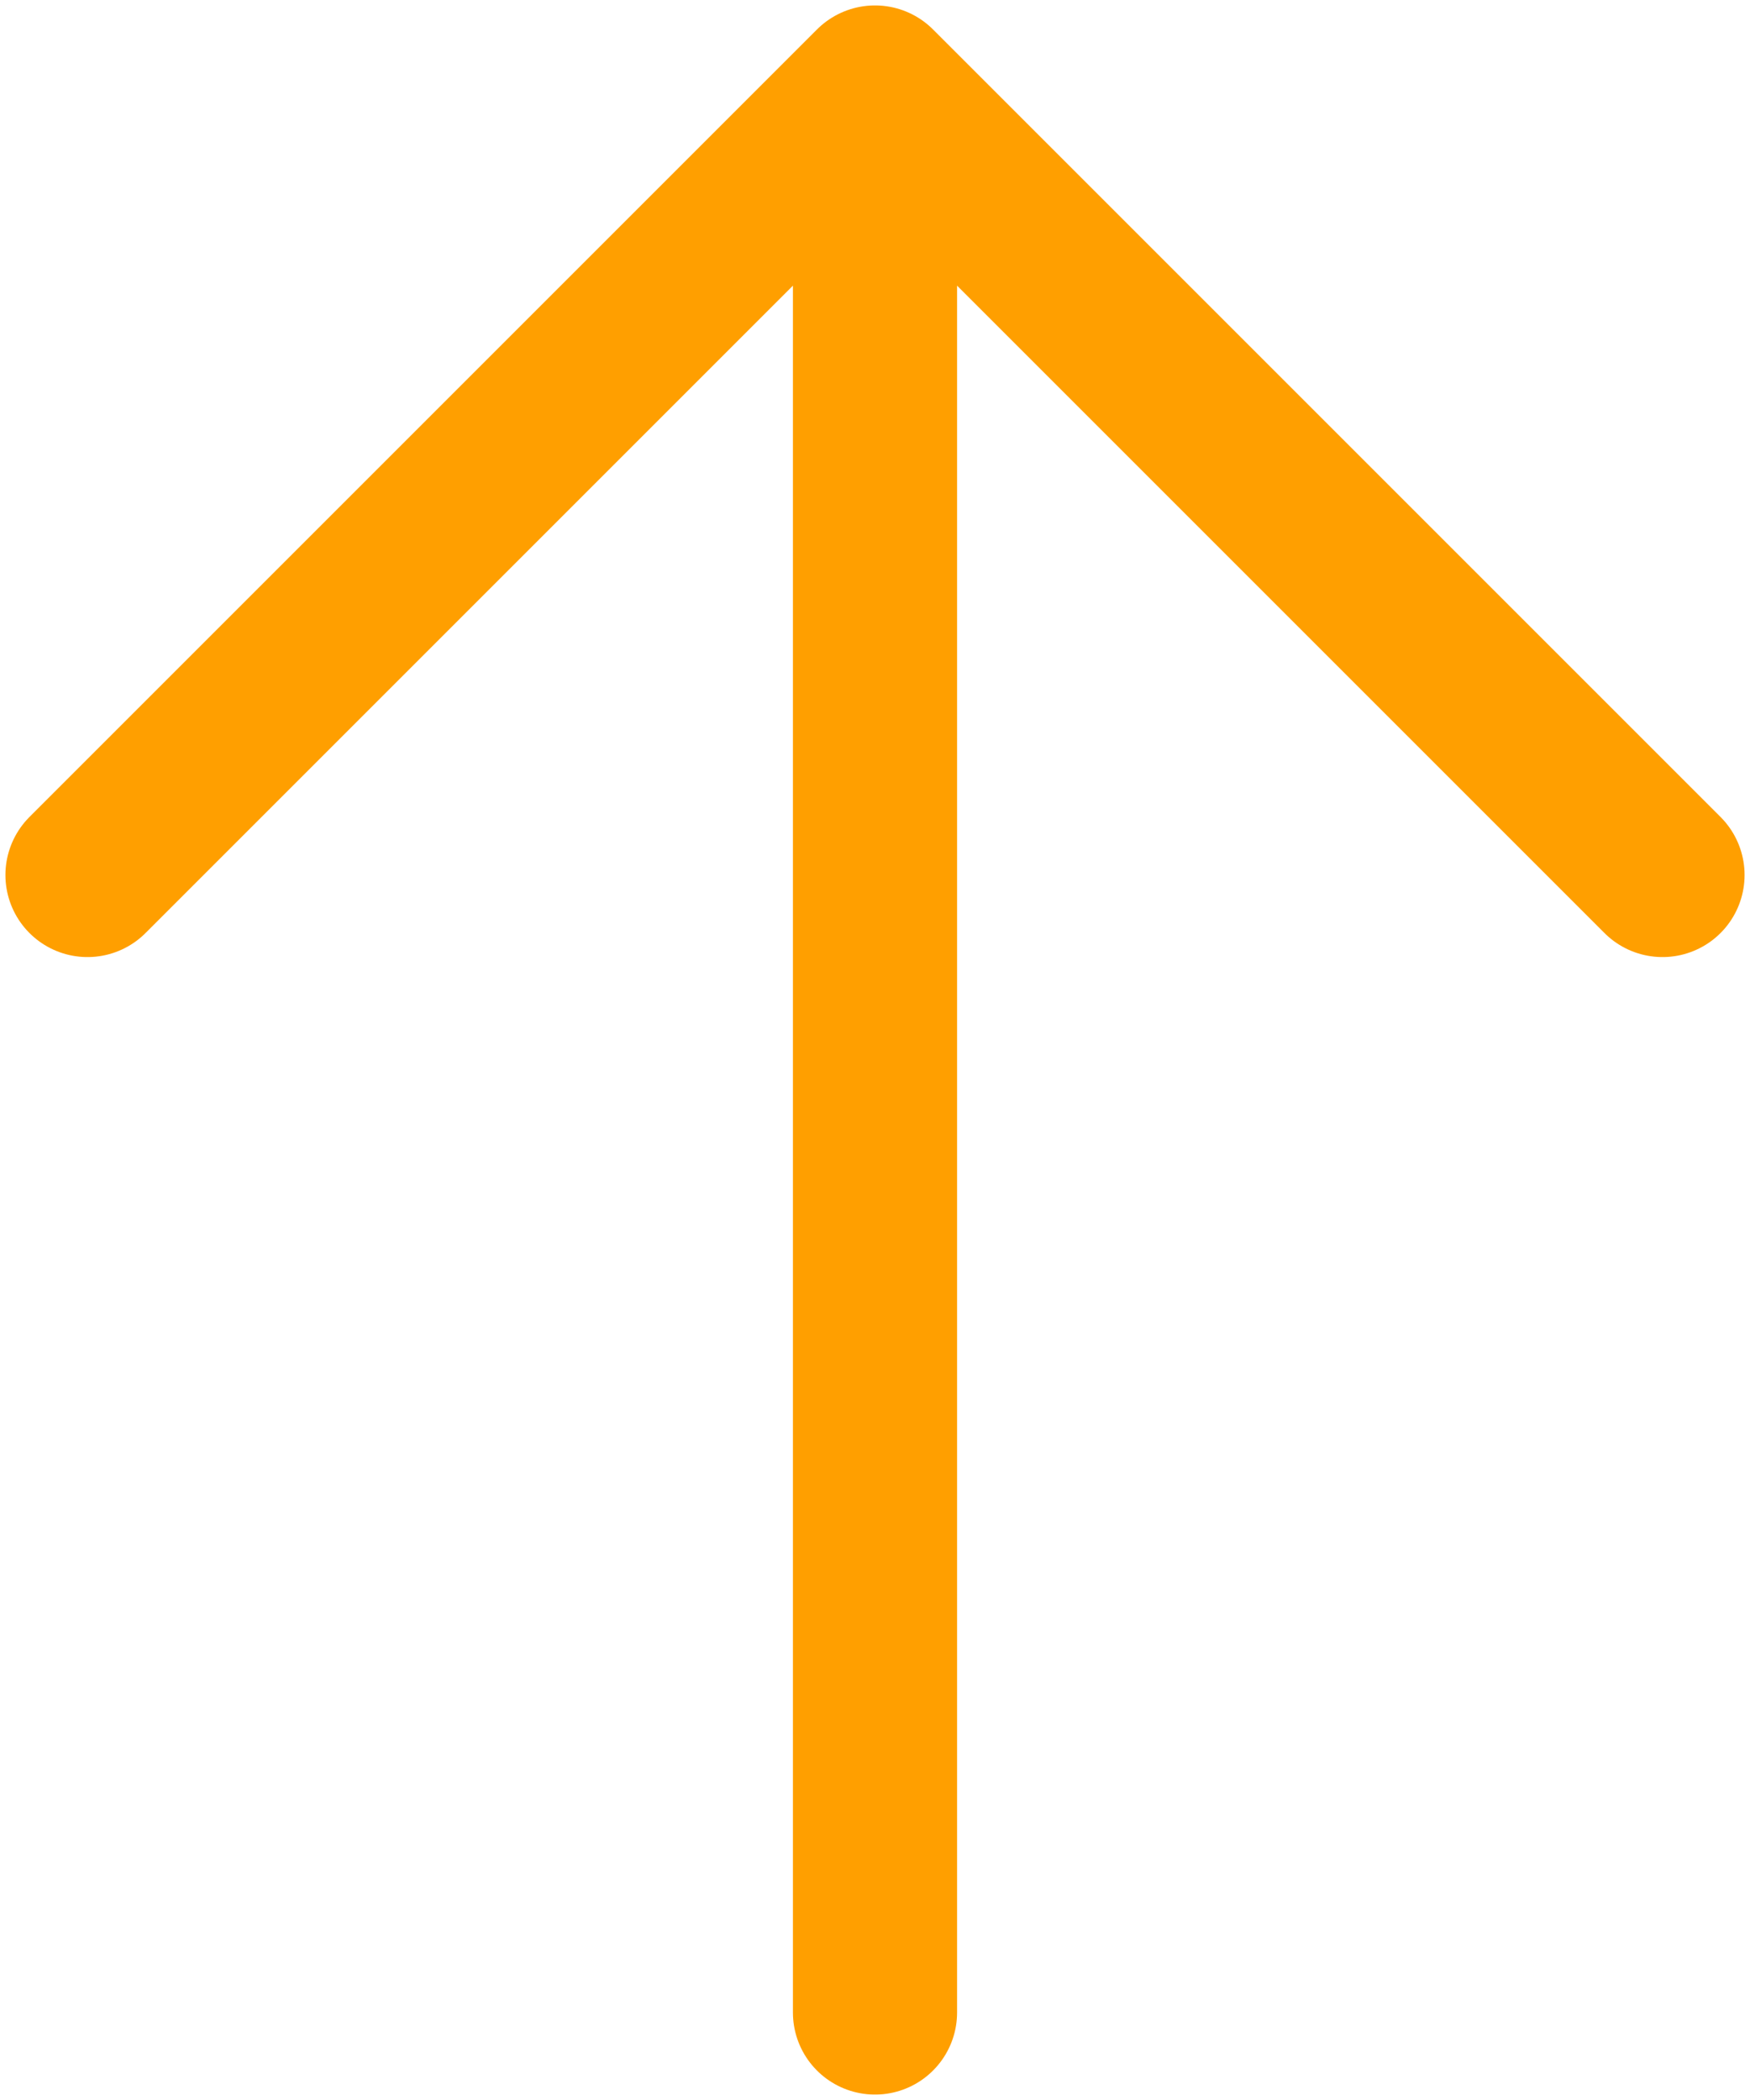 <svg width="10" height="12" viewBox="0 0 10 12" fill="none" xmlns="http://www.w3.org/2000/svg">
<path d="M5 11.5V0.5M5 0.5L0.5 5M5 0.5L9.5 5" stroke="#FF9F00" stroke-width="0.938" stroke-linecap="round" stroke-linejoin="round"/>
</svg>
